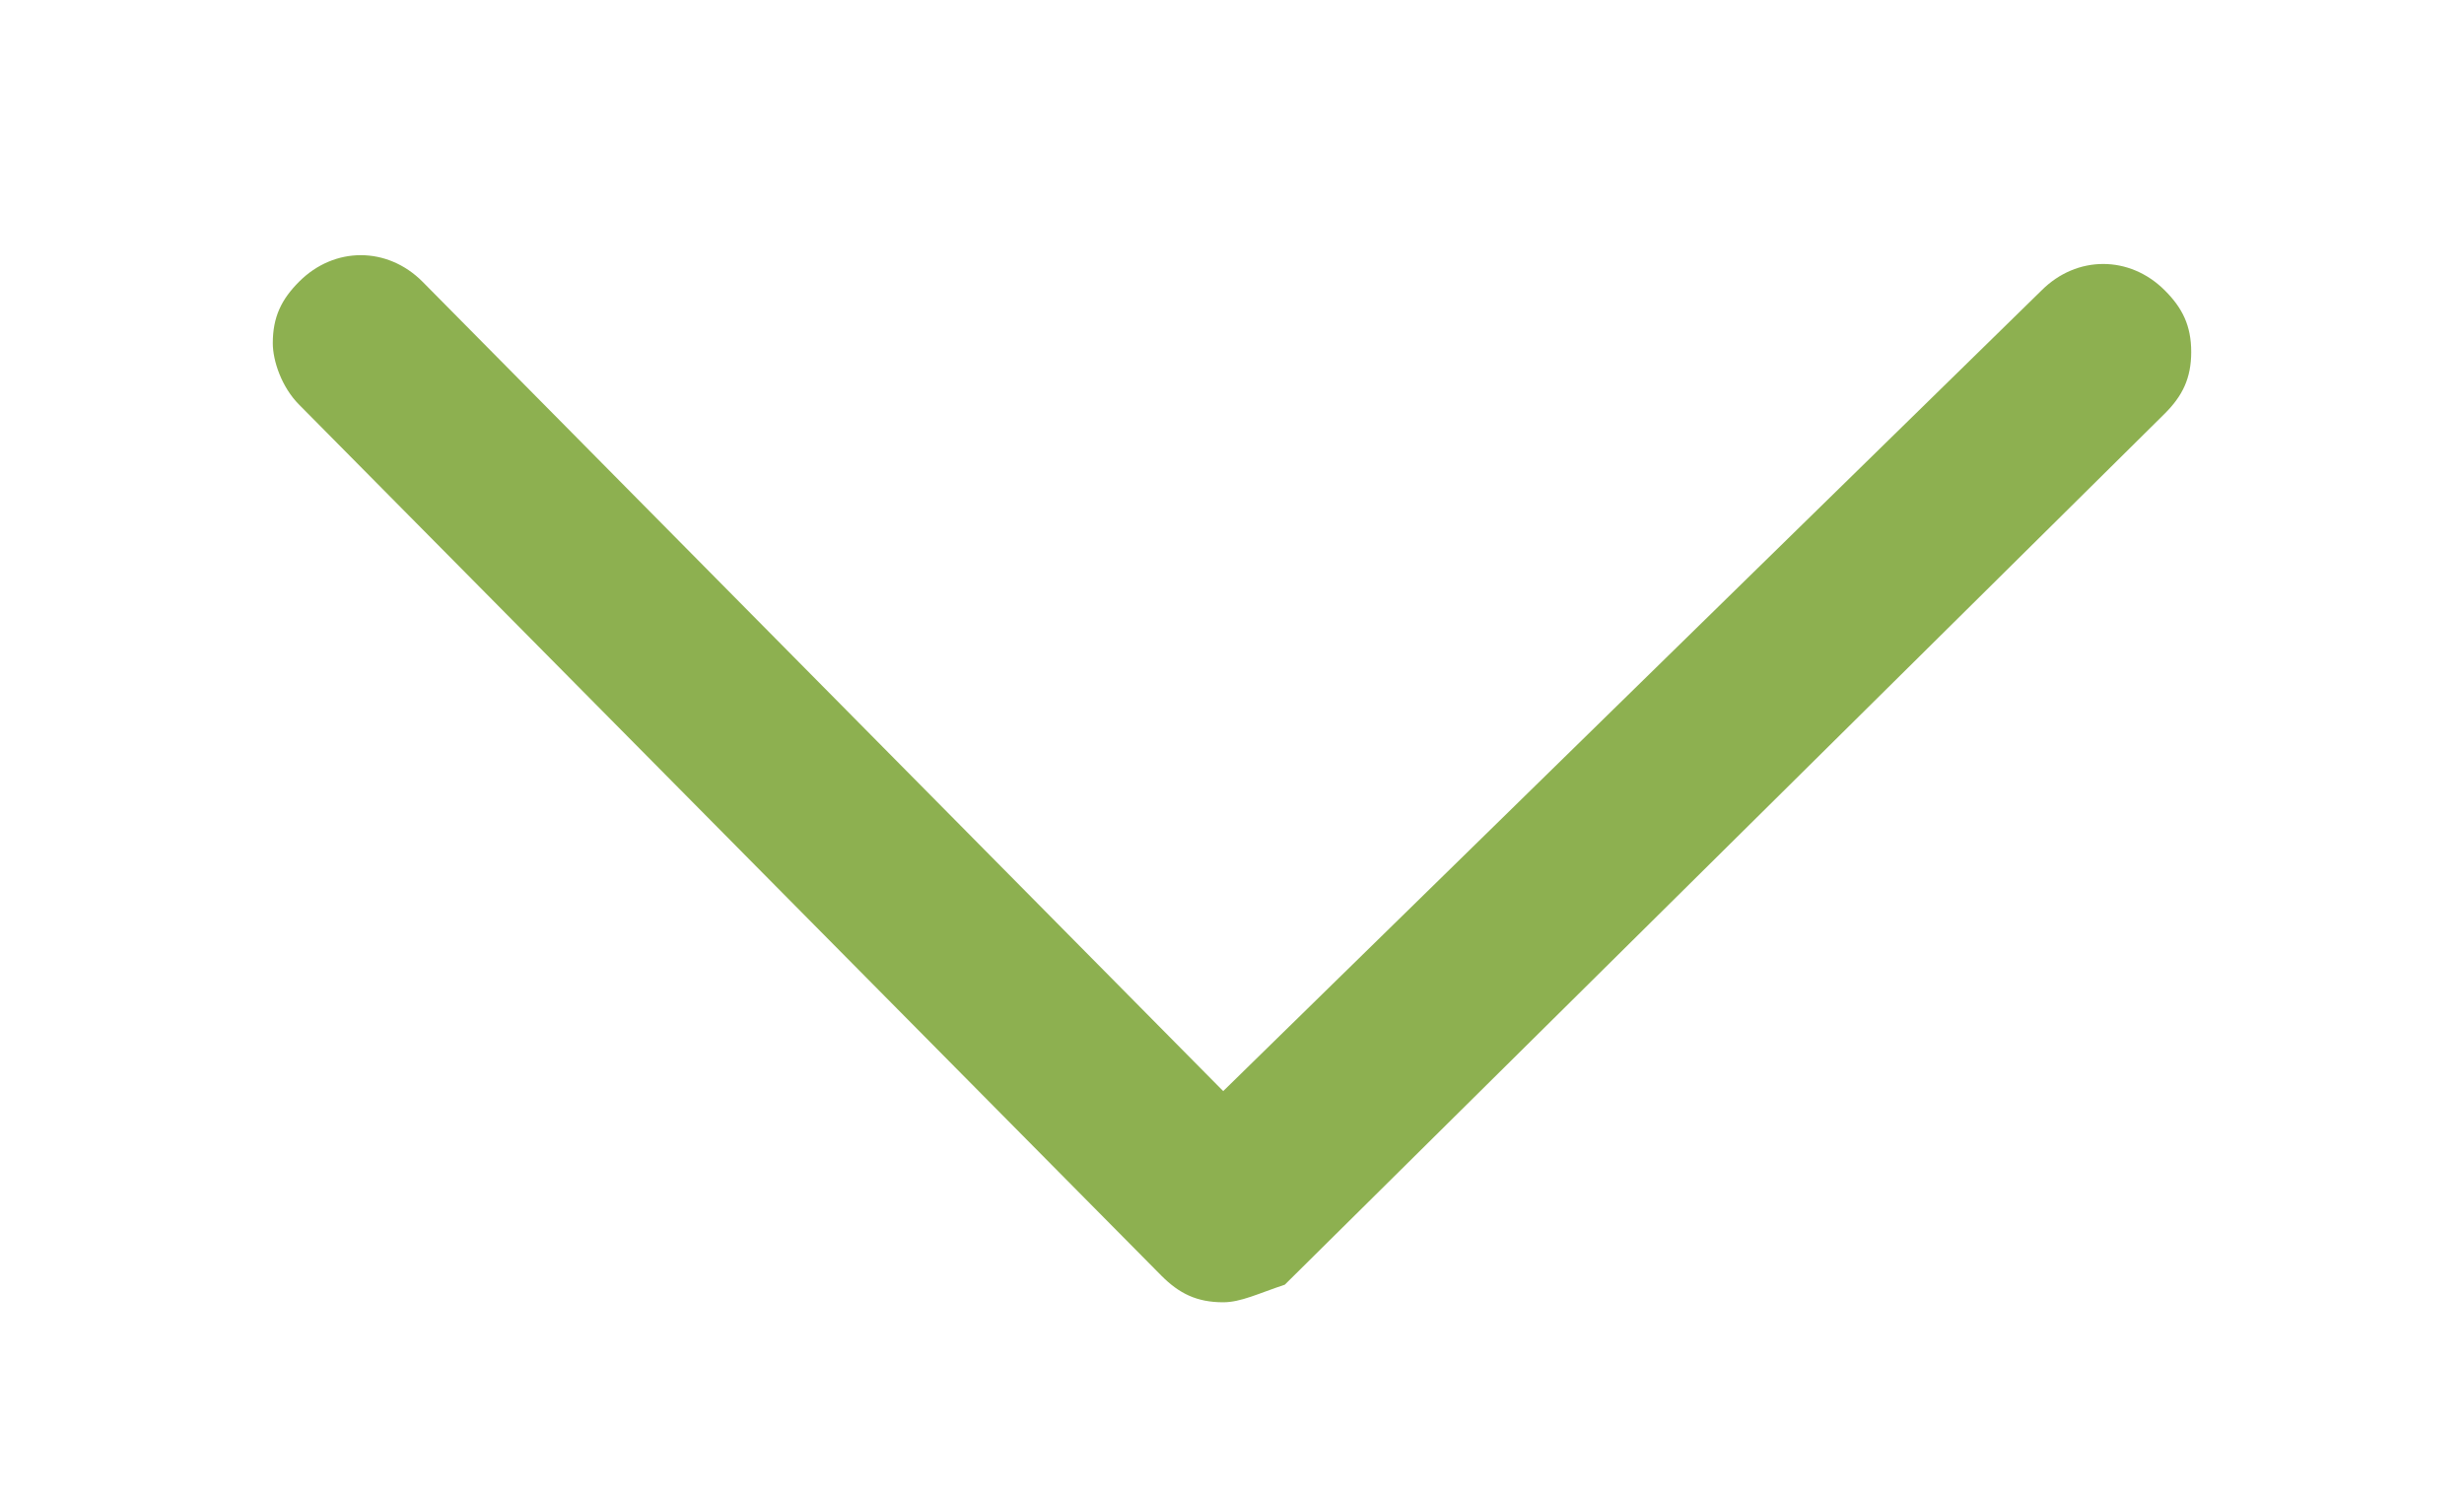 <?xml version="1.0" encoding="utf-8"?>
<!-- Generator: Adobe Illustrator 21.0.2, SVG Export Plug-In . SVG Version: 6.00 Build 0)  -->
<svg version="1.1" id="Layer_1" xmlns="http://www.w3.org/2000/svg" xmlns:xlink="http://www.w3.org/1999/xlink" x="0px" y="0px"
	 viewBox="0 0 28 17" style="enable-background:new 0 0 28 17;" xml:space="preserve">
<style type="text/css">
	.st0{fill:#8DB050;}
</style>
<path class="st0" d="M12.9,14.4l0.5,0.4"/>
<g>
	<path class="st0" d="M13.9,14.8c-0.3,0-0.5-0.1-0.7-0.3L3.4,4.6C3.2,4.4,3.1,4.1,3.1,3.9c0-0.3,0.1-0.5,0.3-0.7
		c0.4-0.4,1-0.4,1.4,0l9.1,9.2l9.3-9.1c0.4-0.4,1-0.4,1.4,0l0,0c0.2,0.2,0.3,0.4,0.3,0.7s-0.1,0.5-0.3,0.7l-10,9.9
		C14.3,14.7,14.1,14.8,13.9,14.8z"/>
</g>
</svg>
